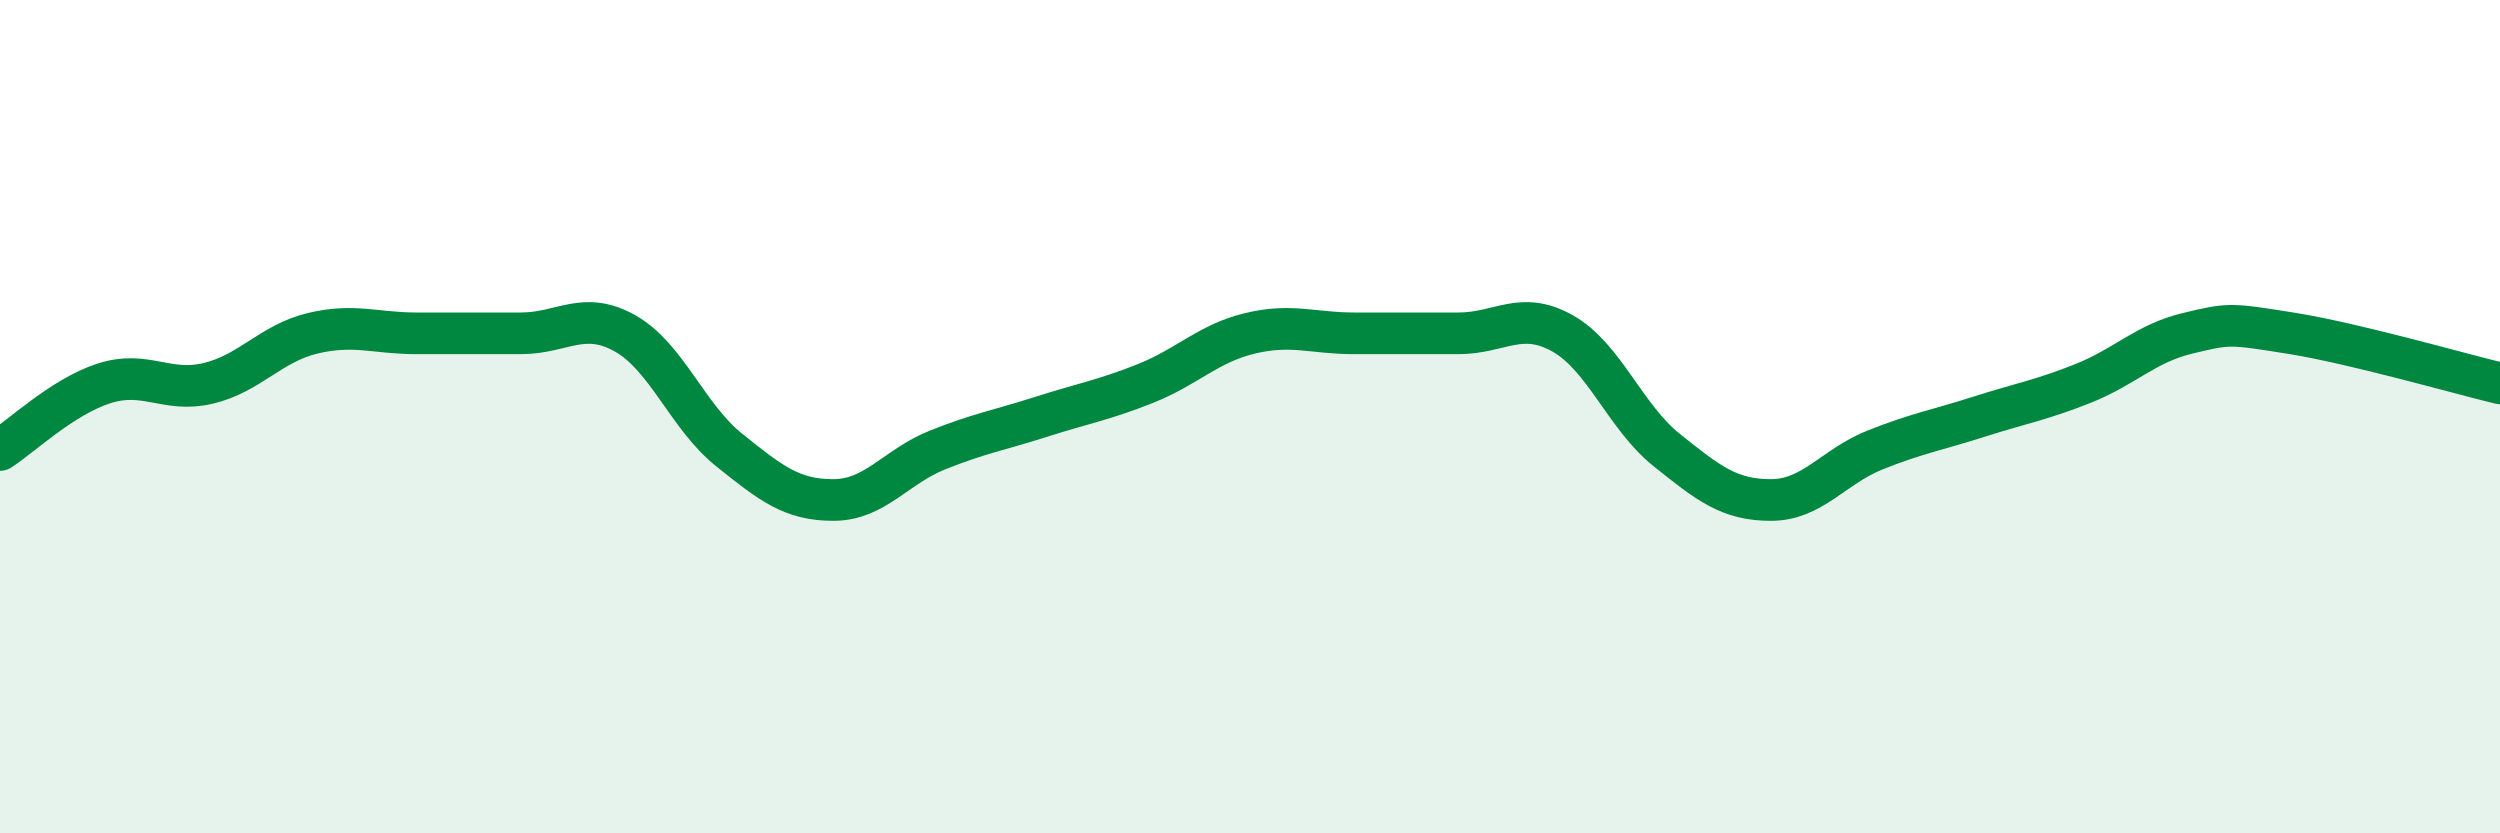 
    <svg width="60" height="20" viewBox="0 0 60 20" xmlns="http://www.w3.org/2000/svg">
      <path
        d="M 0,10.8 C 0.5,10.48 1.5,9.52 2.5,9.2 C 3.5,8.88 4,9.44 5,9.2 C 6,8.96 6.5,8.24 7.5,8 C 8.5,7.76 9,8 10,8 C 11,8 11.5,8 12.5,8 C 13.5,8 14,7.44 15,8 C 16,8.56 16.5,10 17.5,10.8 C 18.5,11.6 19,12 20,12 C 21,12 21.5,11.2 22.5,10.8 C 23.5,10.4 24,10.32 25,10 C 26,9.68 26.5,9.6 27.5,9.2 C 28.5,8.8 29,8.24 30,8 C 31,7.76 31.5,8 32.5,8 C 33.5,8 34,8 35,8 C 36,8 36.5,7.44 37.5,8 C 38.5,8.56 39,10 40,10.8 C 41,11.6 41.5,12 42.5,12 C 43.5,12 44,11.2 45,10.8 C 46,10.4 46.5,10.32 47.5,10 C 48.5,9.68 49,9.6 50,9.2 C 51,8.8 51.5,8.24 52.5,8 C 53.5,7.76 53.5,7.76 55,8 C 56.5,8.24 59,8.96 60,9.2L60 20L0 20Z"
        fill="#008740"
        opacity="0.1"
        stroke-linecap="round"
        stroke-linejoin="round"
      />
      <path
        d="M 0,10.8 C 0.5,10.48 1.5,9.52 2.5,9.2 C 3.5,8.88 4,9.44 5,9.2 C 6,8.96 6.5,8.24 7.5,8 C 8.5,7.76 9,8 10,8 C 11,8 11.5,8 12.5,8 C 13.5,8 14,7.44 15,8 C 16,8.56 16.5,10 17.5,10.8 C 18.5,11.6 19,12 20,12 C 21,12 21.5,11.2 22.5,10.8 C 23.5,10.4 24,10.32 25,10 C 26,9.68 26.5,9.6 27.5,9.2 C 28.5,8.8 29,8.24 30,8 C 31,7.76 31.5,8 32.5,8 C 33.5,8 34,8 35,8 C 36,8 36.5,7.44 37.5,8 C 38.5,8.56 39,10 40,10.8 C 41,11.6 41.5,12 42.5,12 C 43.5,12 44,11.2 45,10.8 C 46,10.4 46.5,10.32 47.5,10 C 48.5,9.68 49,9.6 50,9.2 C 51,8.8 51.5,8.24 52.5,8 C 53.5,7.76 53.5,7.76 55,8 C 56.5,8.24 59,8.96 60,9.2"
        stroke="#008740"
        stroke-width="1"
        fill="none"
        stroke-linecap="round"
        stroke-linejoin="round"
      />
    </svg>
  